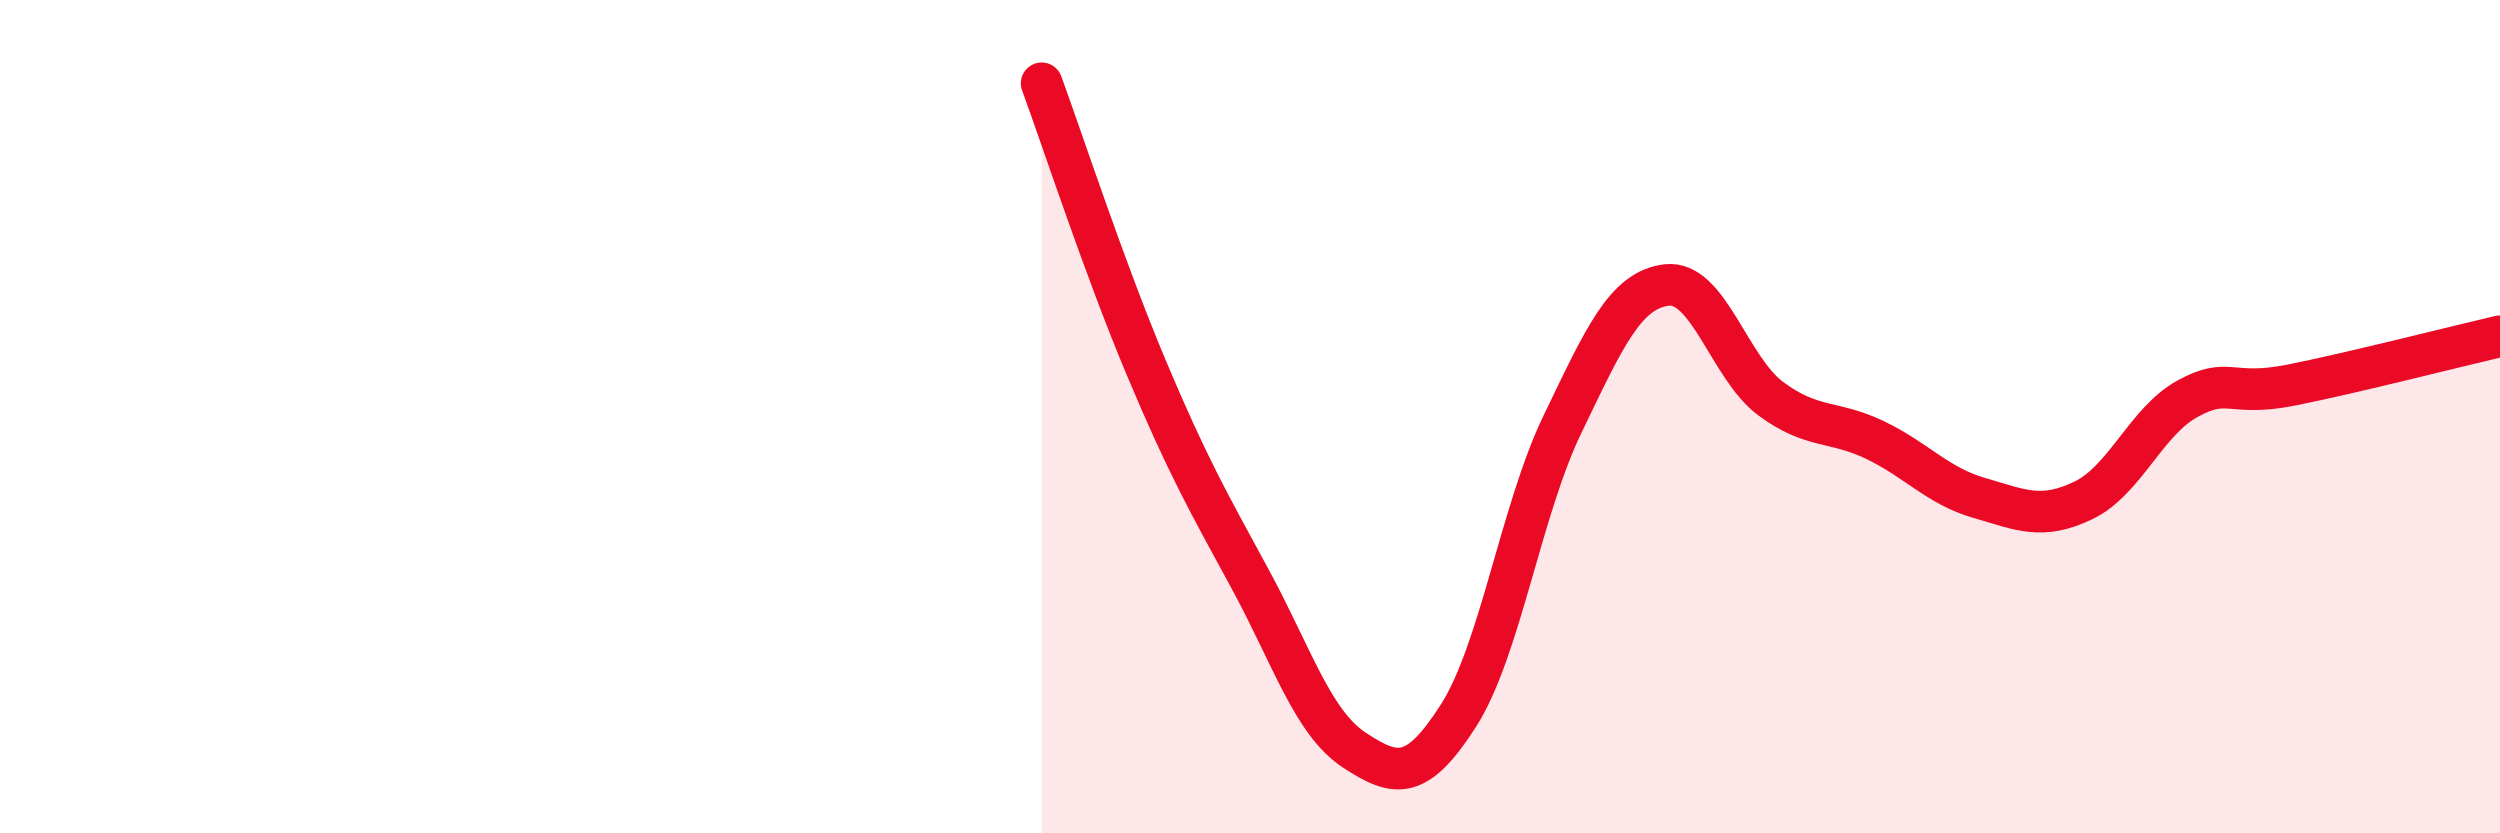 
    <svg width="60" height="20" viewBox="0 0 60 20" xmlns="http://www.w3.org/2000/svg">
      <path
        d="M 25,2 C 25.5,3.36 26.5,6.42 27.5,8.8 C 28.5,11.18 29,12.05 30,13.89 C 31,15.73 31.5,17.34 32.5,18 C 33.5,18.66 34,18.74 35,17.18 C 36,15.62 36.5,12.25 37.5,10.18 C 38.5,8.11 39,6.96 40,6.84 C 41,6.72 41.5,8.83 42.5,9.57 C 43.5,10.31 44,10.08 45,10.56 C 46,11.04 46.5,11.66 47.5,11.95 C 48.5,12.24 49,12.49 50,12.01 C 51,11.53 51.5,10.12 52.5,9.57 C 53.5,9.02 53.5,9.54 55,9.24 C 56.5,8.94 59,8.3 60,8.07L60 20L25 20Z"
        fill="#EB0A25"
        opacity="0.1"
        stroke-linecap="round"
        stroke-linejoin="round"
      />
      <path
        d="M 25,2 C 25.5,3.36 26.5,6.42 27.5,8.8 C 28.5,11.18 29,12.05 30,13.89 C 31,15.73 31.5,17.34 32.5,18 C 33.5,18.66 34,18.74 35,17.18 C 36,15.62 36.5,12.25 37.5,10.18 C 38.5,8.11 39,6.96 40,6.84 C 41,6.72 41.5,8.83 42.5,9.57 C 43.5,10.31 44,10.08 45,10.56 C 46,11.04 46.5,11.66 47.5,11.95 C 48.5,12.24 49,12.49 50,12.01 C 51,11.53 51.5,10.12 52.5,9.57 C 53.5,9.02 53.5,9.54 55,9.24 C 56.5,8.94 59,8.3 60,8.07"
        stroke="#EB0A25"
        stroke-width="1"
        fill="none"
        stroke-linecap="round"
        stroke-linejoin="round"
      />
    </svg>
  